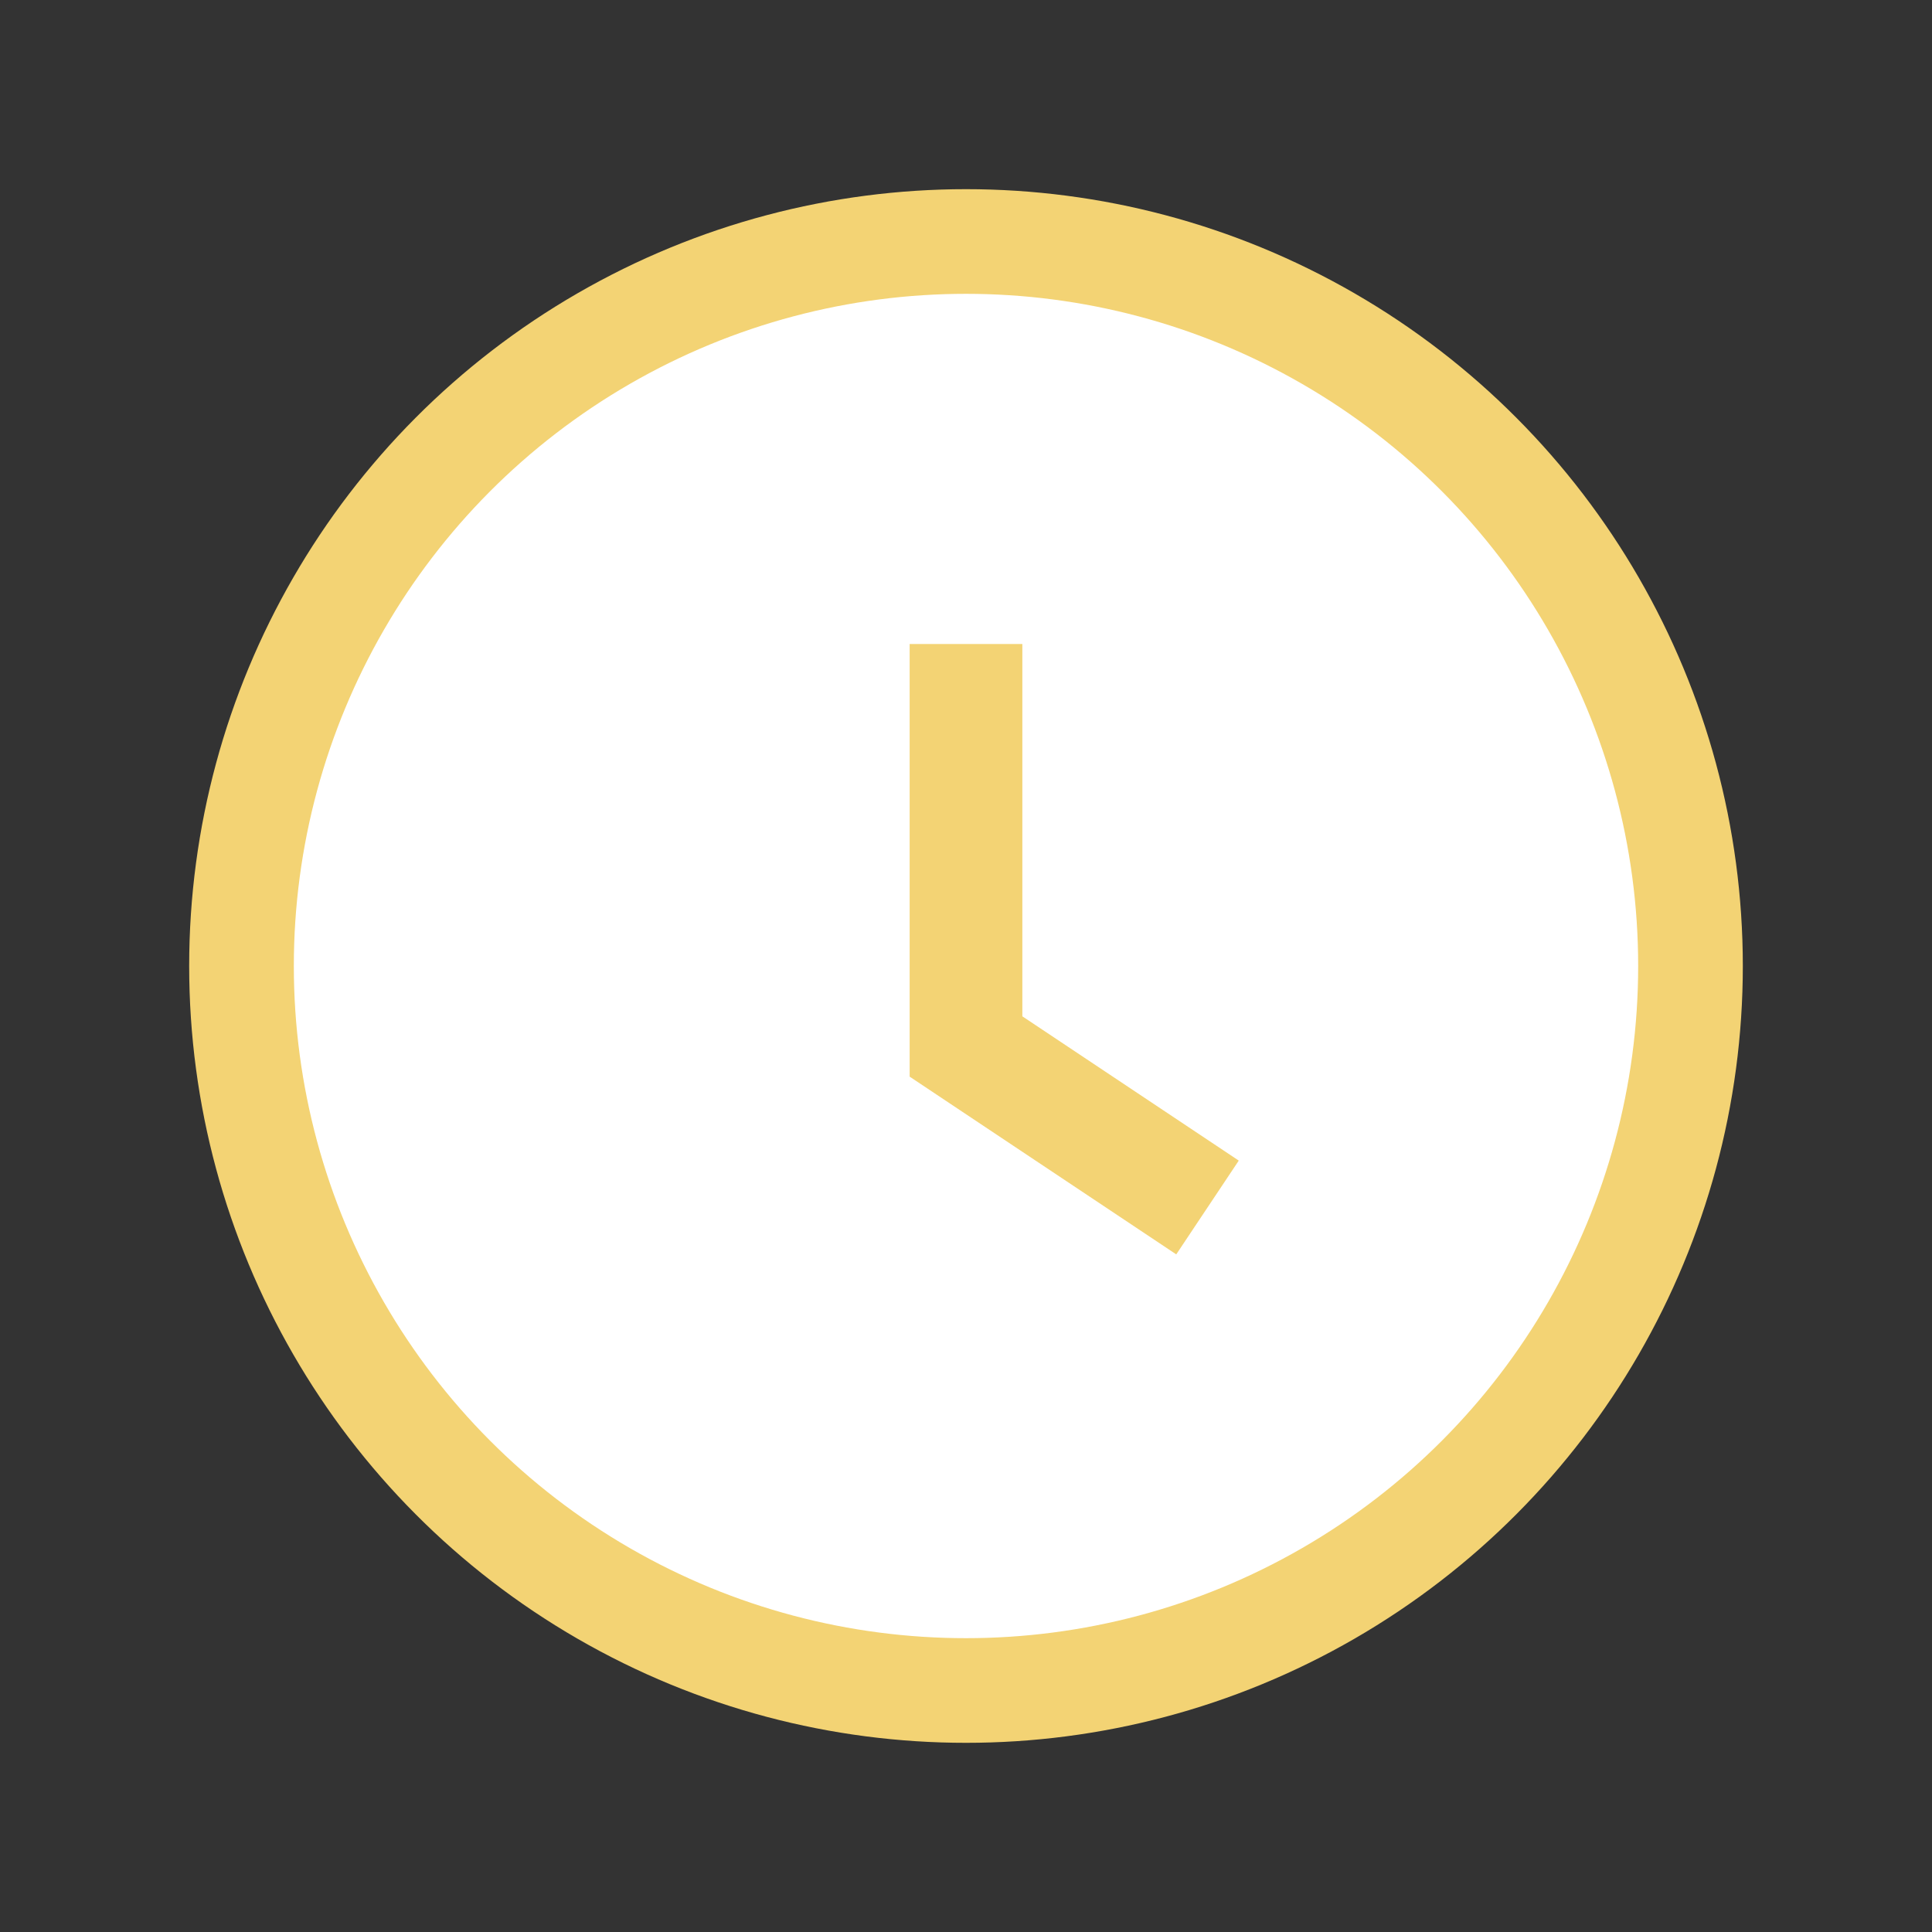 <?xml version="1.0" encoding="UTF-8"?>
<svg xmlns="http://www.w3.org/2000/svg" width="24" height="24" viewBox="0 0 24 24"><rect x="0" y="0" width="24" height="24" fill="#333333" stroke="none"/><circle cx="12" cy="12" r="9" fill="#fff" stroke="#F3D374" stroke-width="1.3"/><path d="M12 8v5l3 2" stroke="#F3D374" stroke-width="1.4" fill="none"/></svg>